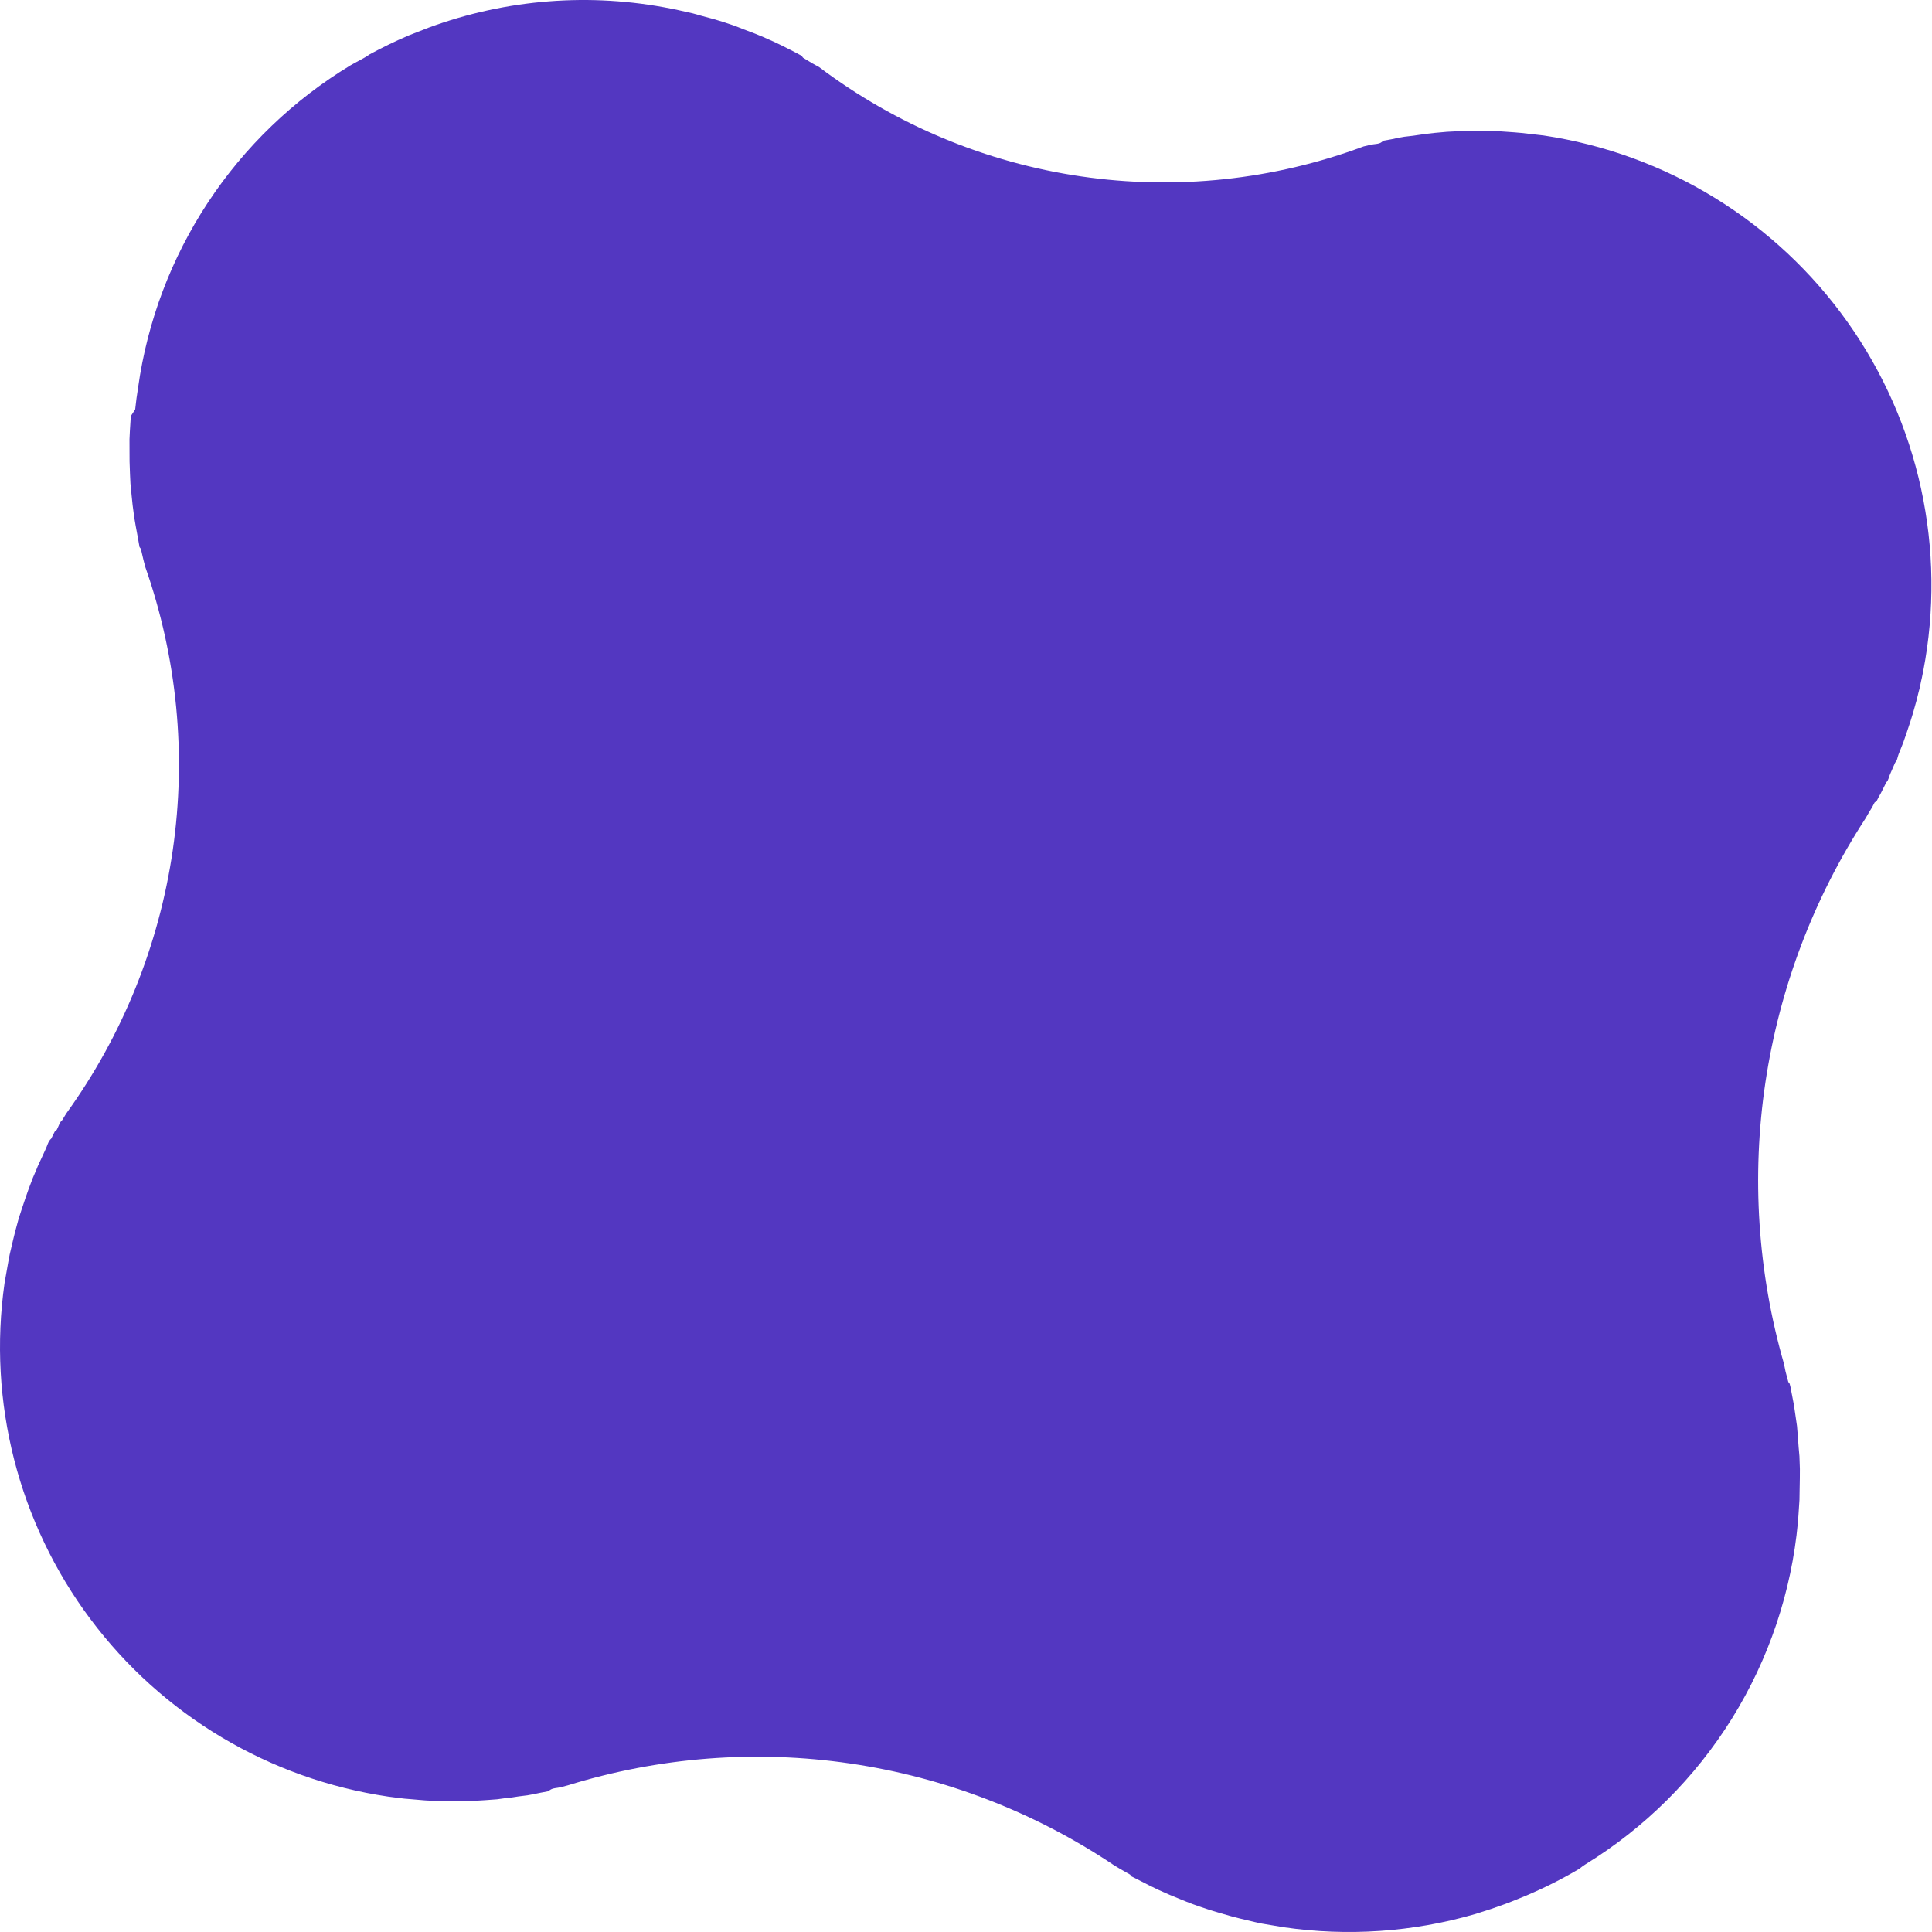 <?xml version="1.0" encoding="UTF-8"?> <svg xmlns="http://www.w3.org/2000/svg" width="333" height="333" viewBox="0 0 333 333" fill="none"> <path d="M22.547 71.721L22.387 74.236L22.318 75.715L22.324 77.991L22.331 79.553L22.406 81.752L22.482 83.339L22.688 85.441L22.852 87.025L23.13 89.137L23.39 90.663L23.79 92.836L24.047 94.289L24.279 94.6L24.71 96.457L25.038 97.715C30.528 113.36 32.155 130.098 29.78 146.506C27.405 162.913 21.099 178.503 11.398 191.949L10.726 193.062C10.284 193.392 10.103 194.139 9.783 194.735L9.472 194.967L8.815 196.272C8.306 196.665 8.135 197.545 7.806 198.197L7.146 199.633C6.867 200.249 6.522 200.914 6.28 201.579L5.664 203.007L4.906 205.013L4.384 206.498L3.687 208.585L3.212 210.048L2.613 212.266L2.259 213.703L1.681 216.172L1.446 217.393L0.782 221.162C-2.136 241.653 3.182 262.467 15.574 279.052C27.966 295.636 46.423 306.643 66.909 309.665C68.174 309.805 69.425 310.03 70.7 310.098L71.94 310.205C72.746 310.278 73.639 310.364 74.456 310.366L75.935 310.434L78.233 310.49L79.773 310.437L81.972 310.376L83.547 310.284L85.686 310.127L87.235 309.914C87.942 309.871 88.675 309.744 89.348 309.637L90.909 309.441C91.628 309.312 92.347 309.182 93.042 309.021L94.483 308.748C94.575 308.662 94.679 308.588 94.792 308.53C95.283 308.164 96.051 308.202 96.613 308.051L97.872 307.723C113.596 302.857 130.21 301.568 146.497 303.951C162.785 306.334 178.334 312.328 192.004 321.494L193.118 322.166L194.777 323.107L195.024 323.42L196.33 324.076L198.287 325.075L199.679 325.744L201.626 326.61L203.114 327.219L205.071 328.014L206.555 328.55L208.643 329.247L210.14 329.697L212.326 330.321L213.762 330.69L216.259 331.285L217.461 331.547L221.28 332.189C232.287 333.785 243.492 333.018 254.156 329.94L257.017 329.028C258.553 328.506 260.108 327.944 261.568 327.339C265.24 325.873 268.806 324.129 272.208 322.113C272.539 321.84 272.867 321.596 273.22 321.37C283.498 315.054 292.162 306.433 298.527 296.19C304.893 285.946 308.784 274.362 309.893 262.354L309.986 261.112L310.159 258.512L310.18 257.056L310.222 254.757L310.229 253.197L310.154 250.998L310.014 249.446L309.857 247.307L309.73 245.772L309.416 243.611L309.194 242.12L308.77 239.914C308.703 239.435 308.601 238.962 308.464 238.498L308.232 238.187L307.751 236.367L307.497 235.104C302.959 219.335 301.865 202.775 304.29 186.547C306.714 170.319 312.6 154.802 321.549 141.047L322.172 139.97C322.527 139.438 322.841 138.885 323.113 138.312L323.474 138.043C323.683 137.607 323.904 137.187 324.154 136.771L325.139 134.813C325.499 134.544 325.549 133.895 325.775 133.446L326.652 131.429C326.995 131.172 327.048 130.509 327.235 130.025L328.04 127.998L328.564 126.498L329.261 124.411L329.701 122.987L330.333 120.744L330.689 119.293C330.934 118.512 331.042 117.667 331.25 116.836L331.499 115.618C333.491 105.242 333.362 94.571 331.121 84.245C328.88 73.92 324.573 64.154 318.459 55.535C312.345 46.916 304.551 39.621 295.544 34.089C286.538 28.558 276.505 24.904 266.05 23.347L262.245 22.912L261.006 22.805L258.491 22.63L257.01 22.576L254.665 22.542L253.174 22.559L250.974 22.634L249.401 22.712L247.227 22.907L245.713 23.081L243.551 23.395L242.037 23.57C241.321 23.685 240.609 23.825 239.903 23.989L238.464 24.248L238.104 24.516C237.677 24.848 236.894 24.808 236.247 24.947L235.037 25.238C219.501 31.021 202.757 32.798 186.351 30.406C169.946 28.013 154.407 21.528 141.17 11.55L140.007 10.914L138.397 9.936L138.167 9.611L136.893 8.931L134.922 7.93L133.53 7.261L131.583 6.395L130.11 5.787L128.103 5.029L126.668 4.457L124.58 3.76L123.069 3.307L120.85 2.708L119.462 2.317L116.918 1.744L115.713 1.496C101.742 -1.294 87.272 -0.167 73.904 4.754L70.422 6.116C68.117 7.102 65.859 8.196 63.656 9.394C62.676 10.113 61.48 10.611 60.408 11.258C50.571 17.215 42.183 25.285 35.852 34.884C29.522 44.482 25.408 55.369 23.808 66.754C23.595 68.022 23.441 69.283 23.299 70.561L22.547 71.721Z" fill="#5337C1"></path> </svg> 